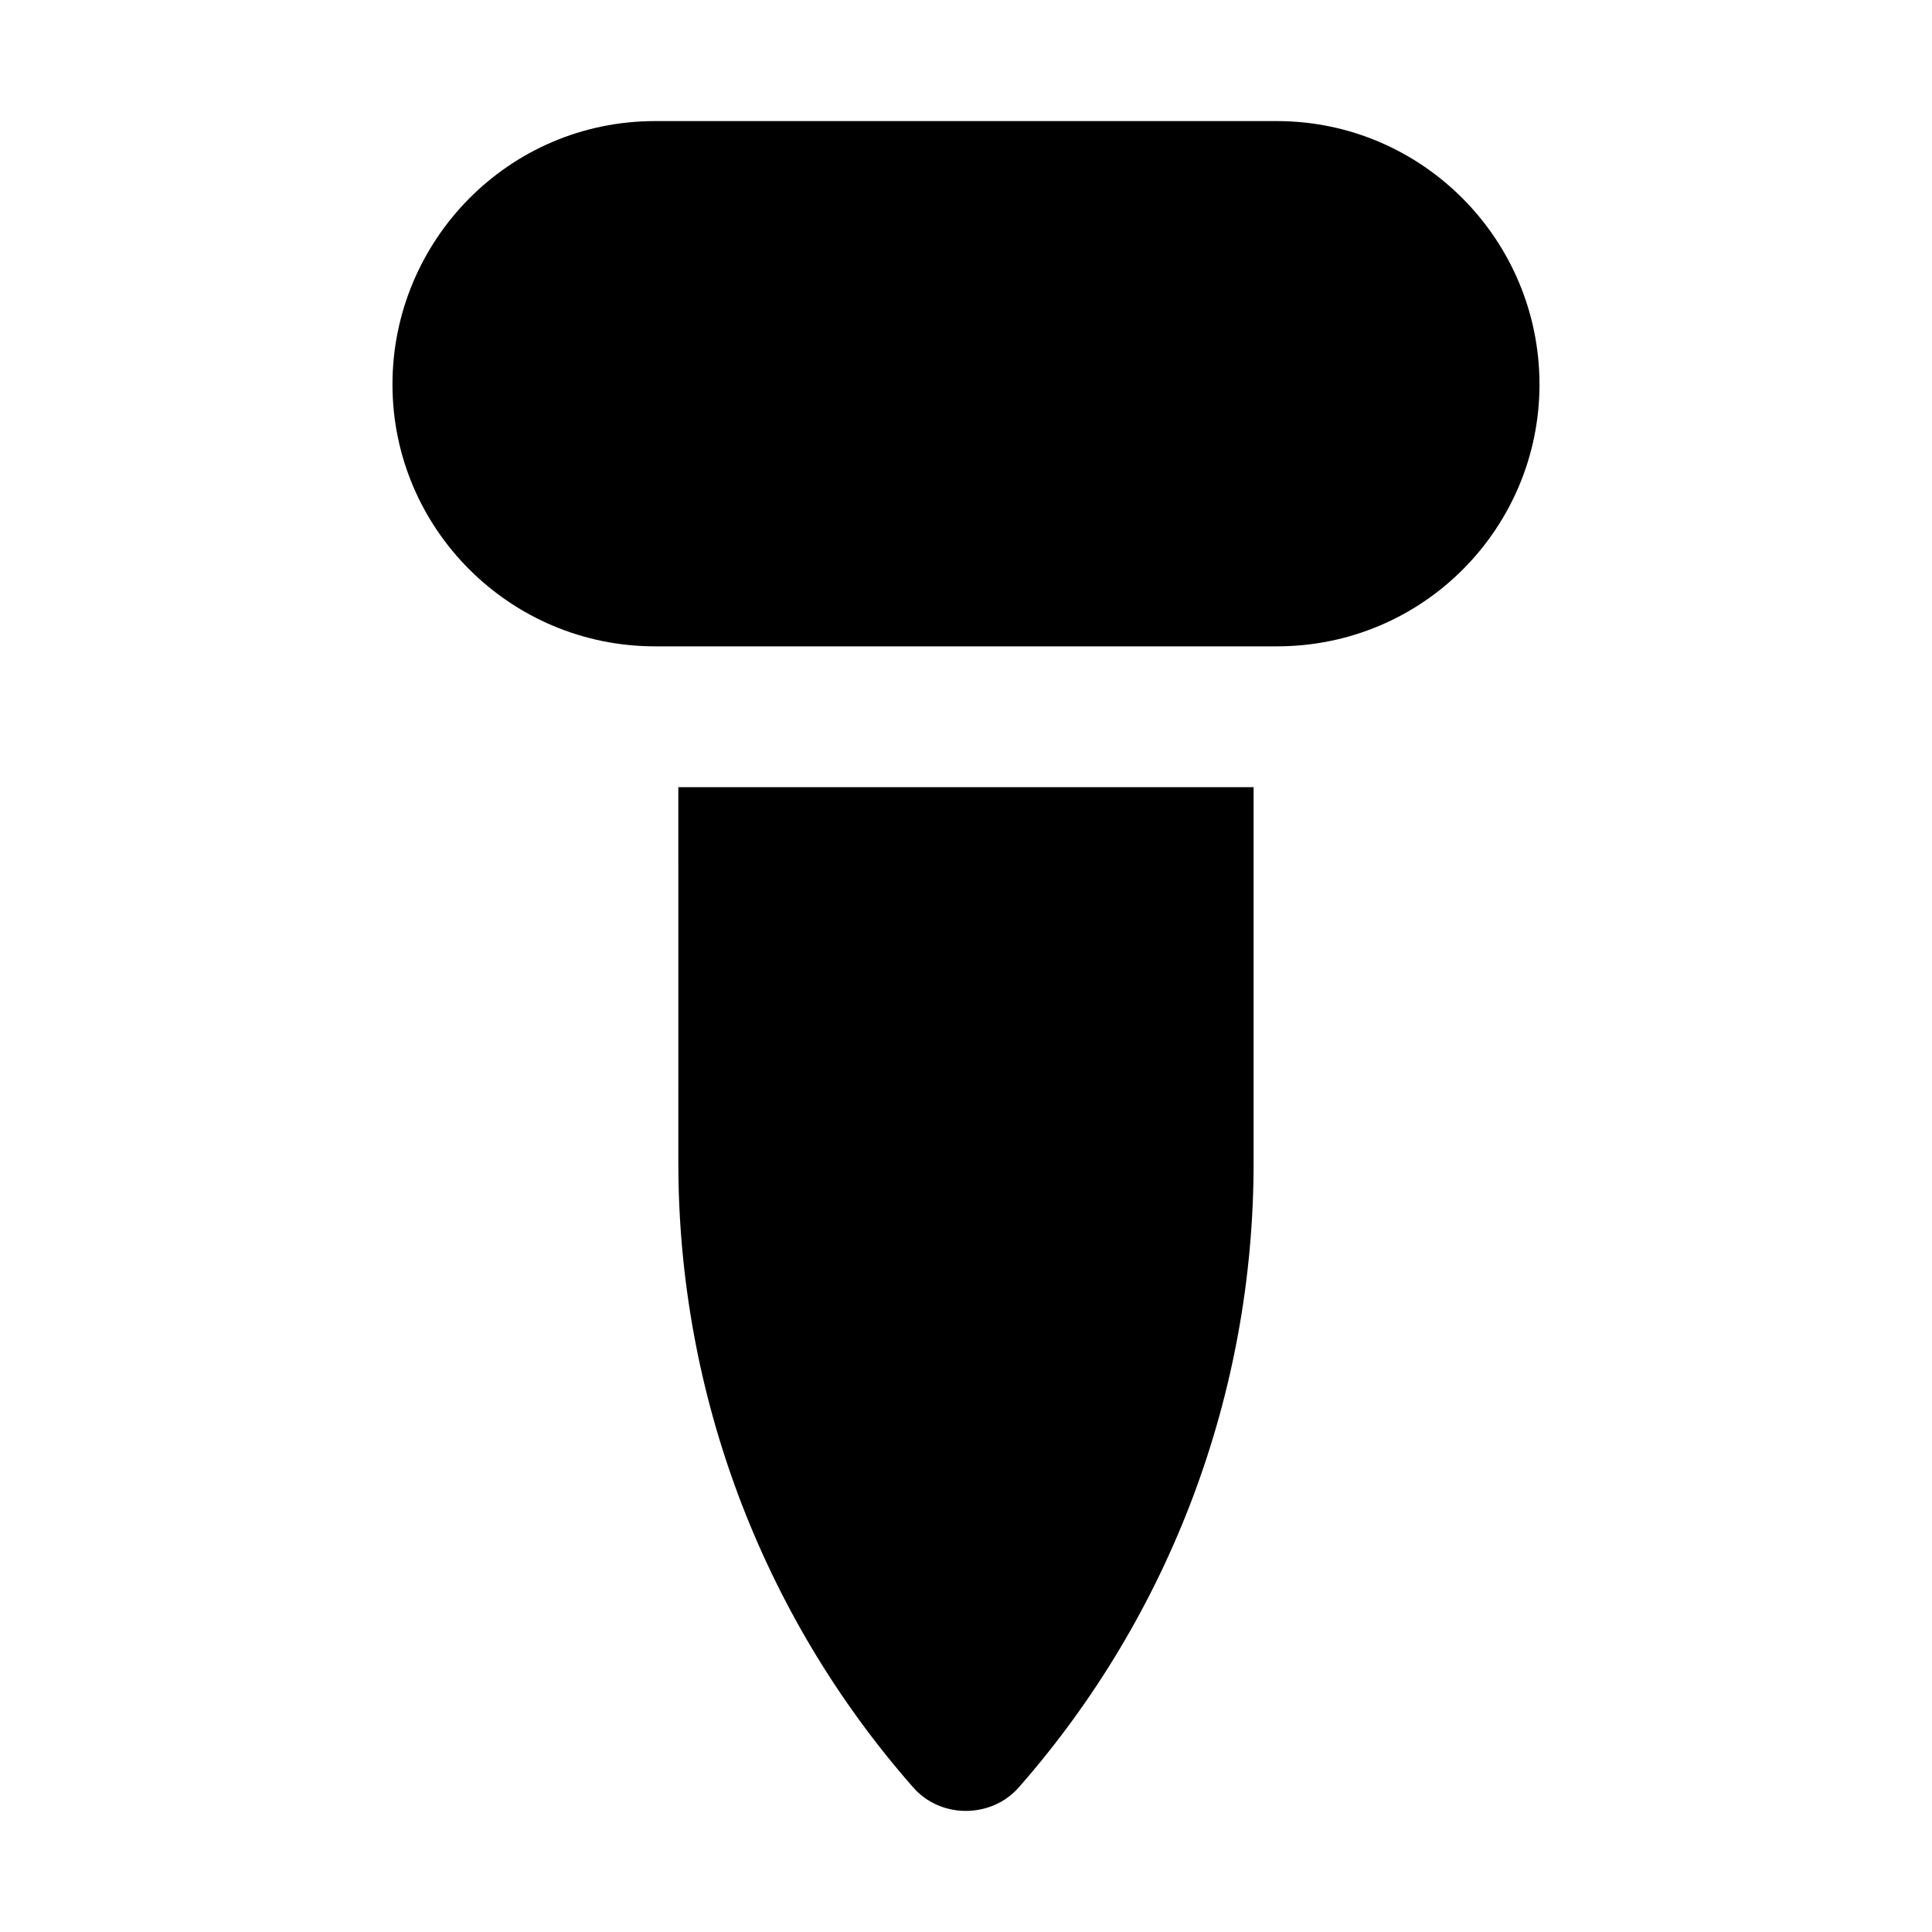 <?xml version="1.0" encoding="UTF-8"?>
<!-- Uploaded to: ICON Repo, www.svgrepo.com, Generator: ICON Repo Mixer Tools -->
<svg fill="#000000" width="800px" height="800px" version="1.1" viewBox="144 144 512 512" xmlns="http://www.w3.org/2000/svg">
 <g>
  <path d="m323.77 452.25c0 60.832 22.016 119.61 62.137 165.32 7.394 8.566 20.969 8.34 28.176 0 40.117-45.715 62.133-104.49 62.133-165.32v-99.645l-152.45 0.004z"/>
  <path d="m482.38 176.09h-164.77c-38.926 0-69.602 31.789-69.602 69.785 0 38.254 31.164 69.414 69.602 69.414h164.77c38.996 0 69.602-31.547 69.602-69.414-0.004-38.438-31.164-69.785-69.602-69.785z"/>
 </g>
</svg>